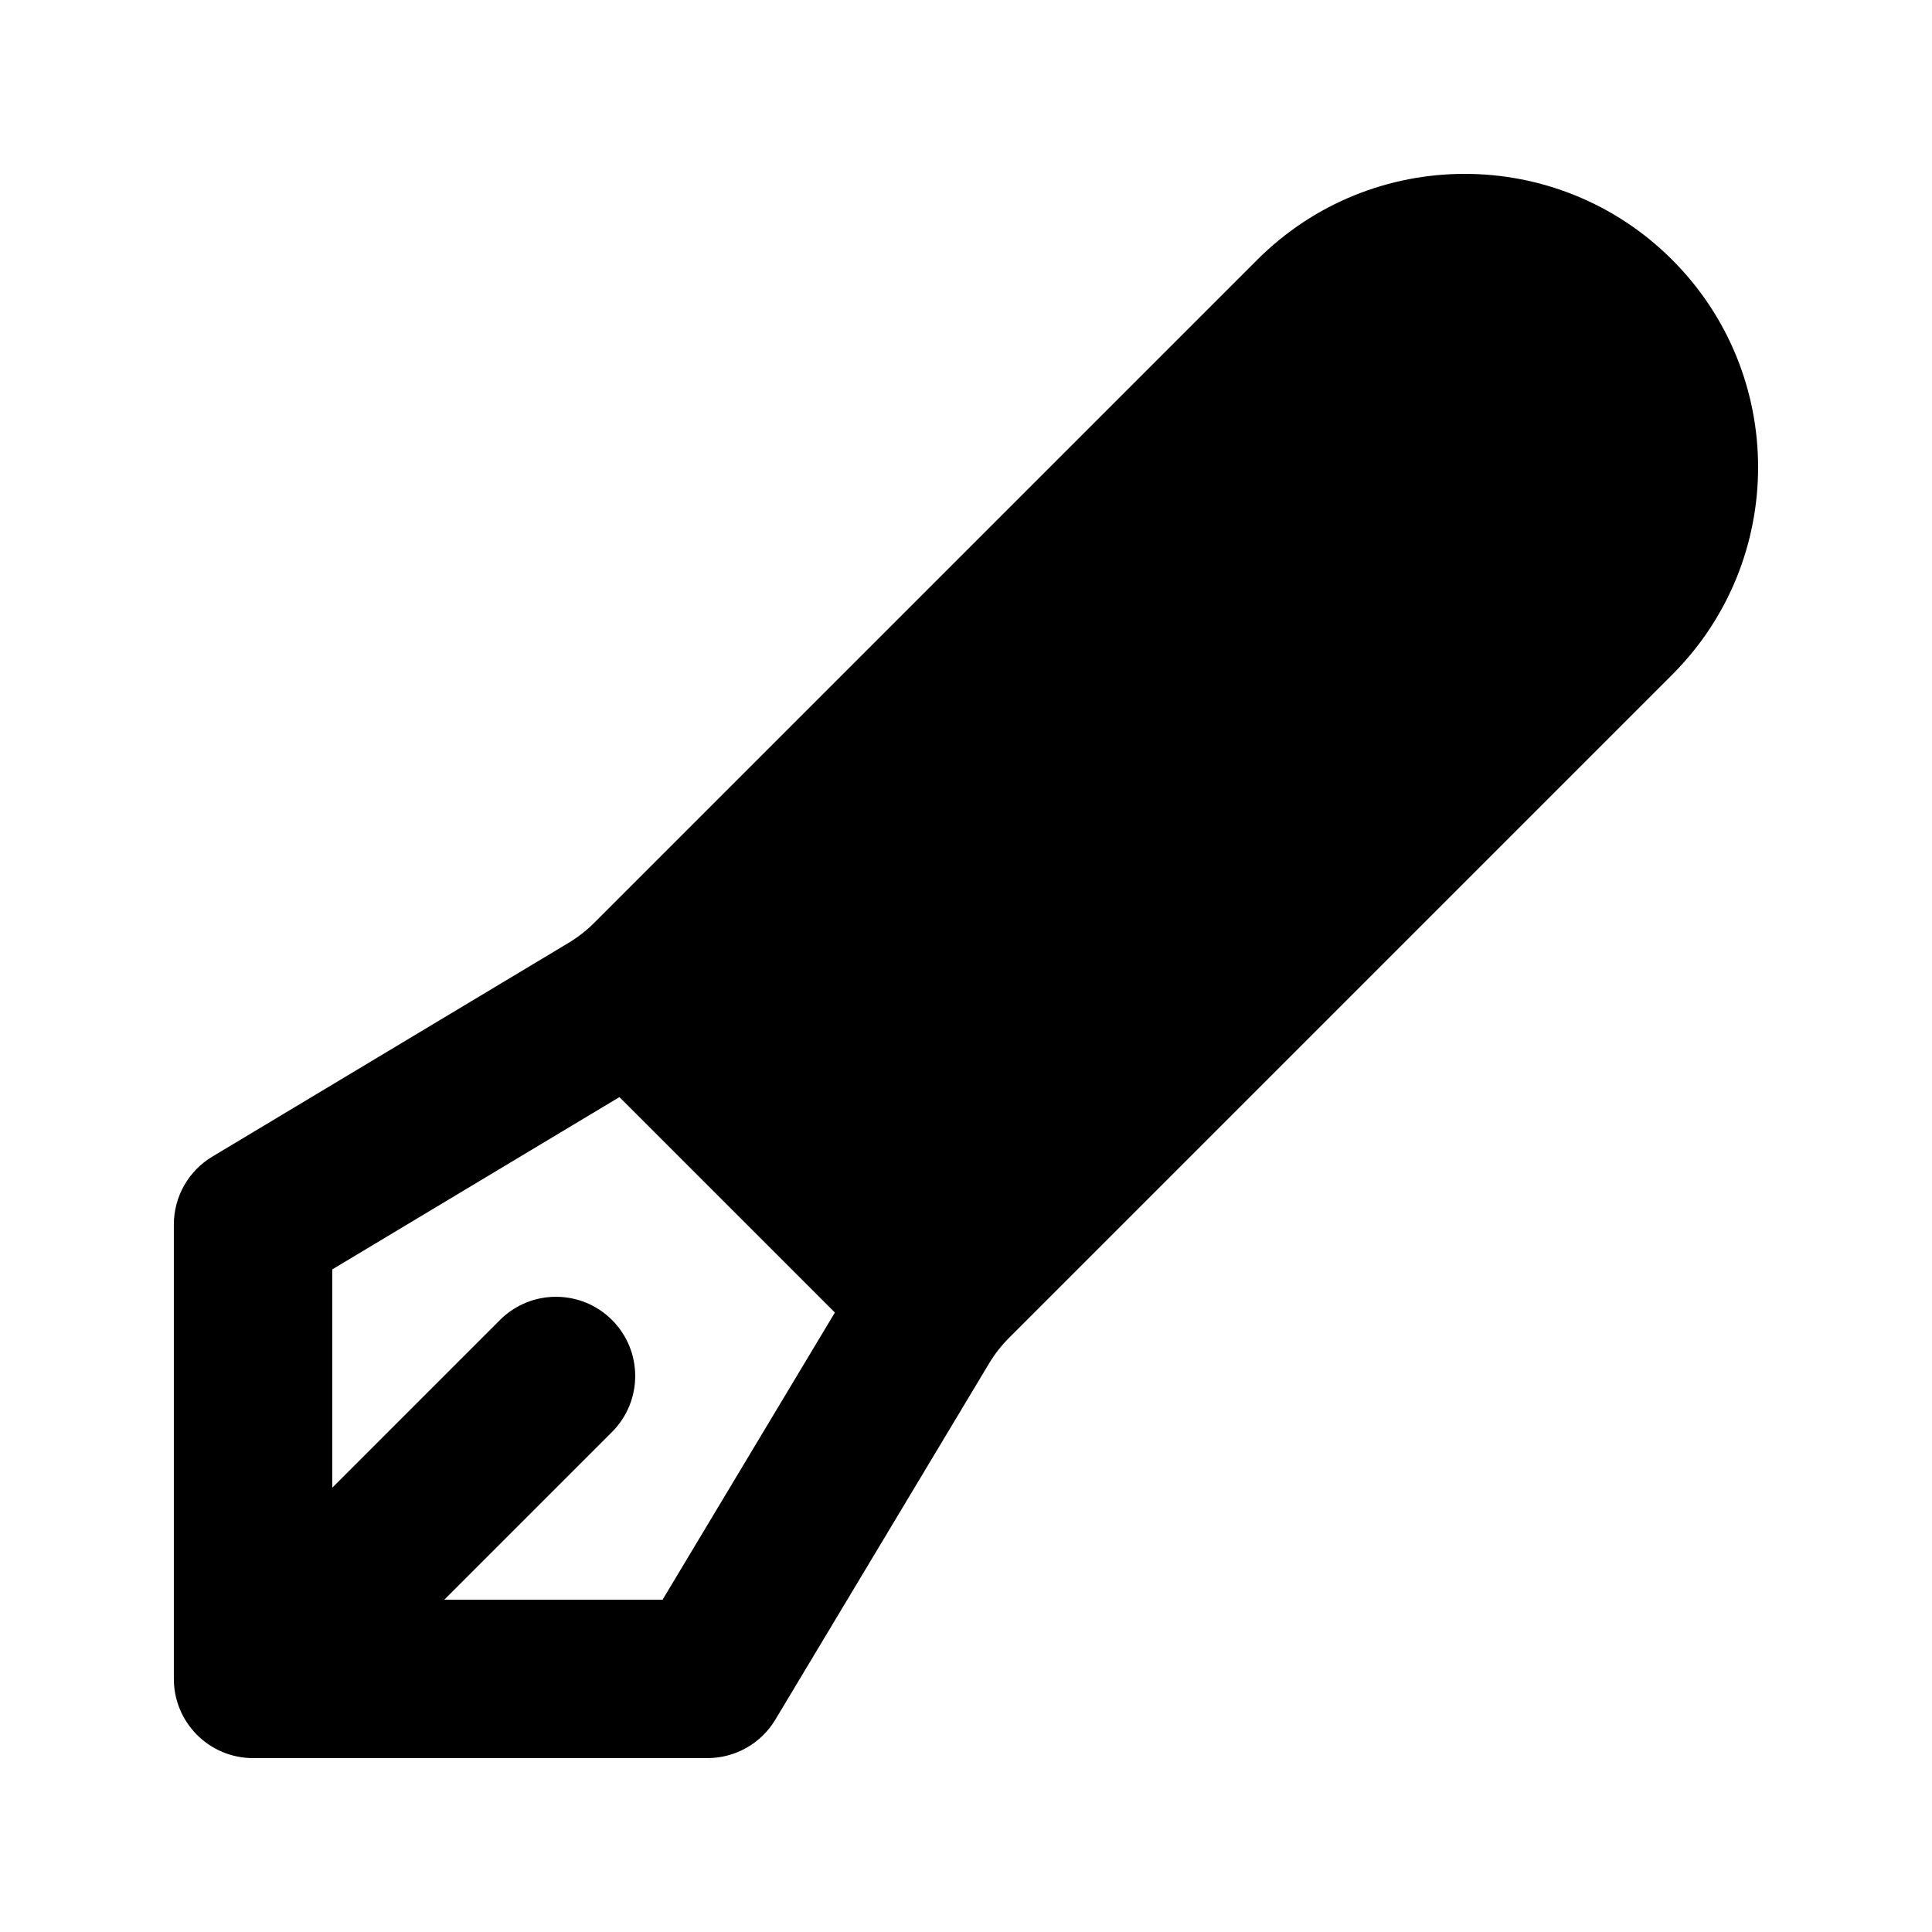 <?xml version="1.0" encoding="UTF-8"?>
<!-- Uploaded to: SVG Repo, www.svgrepo.com, Generator: SVG Repo Mixer Tools -->
<svg fill="#000000" width="800px" height="800px" version="1.1" viewBox="144 144 512 512" xmlns="http://www.w3.org/2000/svg">
 <path d="m477.18 212.85c30.367-30.363 79.598-30.363 109.96 0 30.367 30.363 30.367 79.598 0 109.96l-175.72 175.72c-2.039 2.039-3.816 4.32-5.301 6.789l-56.645 94.406c-3.793 6.324-10.625 10.191-18 10.191h-120.41c-11.594 0-20.992-9.398-20.992-20.992v-120.41c0-7.375 3.867-14.207 10.191-18l94.406-56.645c2.469-1.48 4.75-3.262 6.789-5.297zm-111.93 278.99-57.098-57.094-76.094 45.656v57.844l44.438-44.438c8.199-8.195 21.488-8.195 29.688 0 8.199 8.199 8.199 21.492 0 29.688l-44.438 44.438h57.844z" fill-rule="evenodd"/>
</svg>